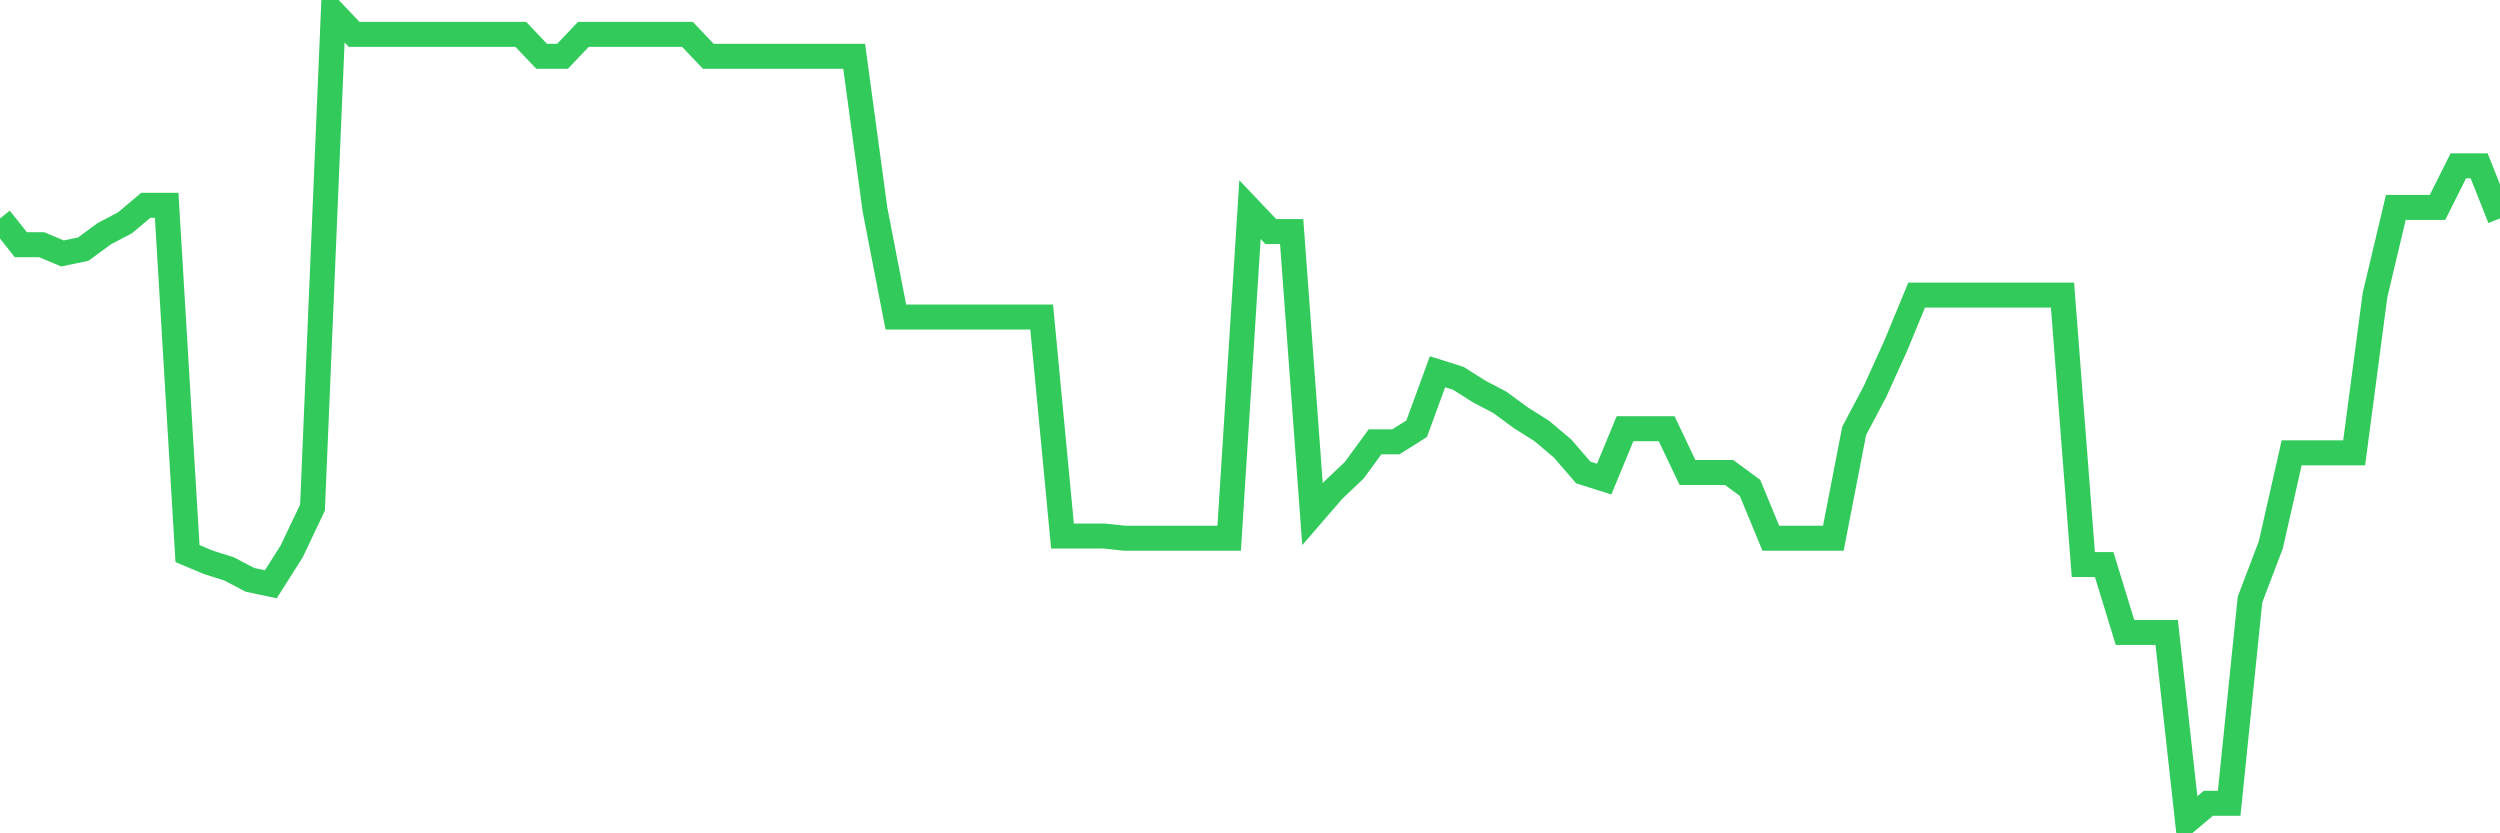 <svg
  xmlns="http://www.w3.org/2000/svg"
  xmlns:xlink="http://www.w3.org/1999/xlink"
  width="120"
  height="40"
  viewBox="0 0 120 40"
  preserveAspectRatio="none"
>
  <polyline
    points="0,10.484 1,11.746 2,11.746 3,12.166 4,11.956 5,11.22 6,10.694 7,9.853 8,9.853 9,26.572 10,26.992 11,27.308 12,27.834 13,28.044 14,26.467 15,24.364 16,0.6 17,1.651 18,1.651 19,1.651 20,1.651 21,1.651 22,1.651 23,1.651 24,1.651 25,1.651 26,2.703 27,2.703 28,1.651 29,1.651 30,1.651 31,1.651 32,1.651 33,1.651 34,2.703 35,2.703 36,2.703 37,2.703 38,2.703 39,2.703 40,2.703 41,2.703 42,10.063 43,15.216 44,15.216 45,15.216 46,15.216 47,15.216 48,15.216 49,15.216 50,15.216 51,25.731 52,25.731 53,25.731 54,25.836 55,25.836 56,25.836 57,25.836 58,25.836 59,25.836 60,10.063 61,11.115 62,11.115 63,24.679 64,23.522 65,22.576 66,21.209 67,21.209 68,20.578 69,17.844 70,18.16 71,18.791 72,19.317 73,20.053 74,20.683 75,21.525 76,22.681 77,22.997 78,20.578 79,20.578 80,20.578 81,22.681 82,22.681 83,22.681 84,23.417 85,25.836 86,25.836 87,25.836 88,25.836 89,20.683 90,18.791 91,16.583 92,14.164 93,14.164 94,14.164 95,14.164 96,14.164 97,14.164 98,14.164 99,14.164 100,27.098 101,27.098 102,30.357 103,30.357 104,30.357 105,39.4 106,38.559 107,38.559 108,28.78 109,26.151 110,21.735 111,21.735 112,21.735 113,21.735 114,14.164 115,9.958 116,9.958 117,9.958 118,7.96 119,7.96 120,10.484"
    fill="none"
    stroke="#32ca5b"
    stroke-width="1.2"
  >
  </polyline>
</svg>